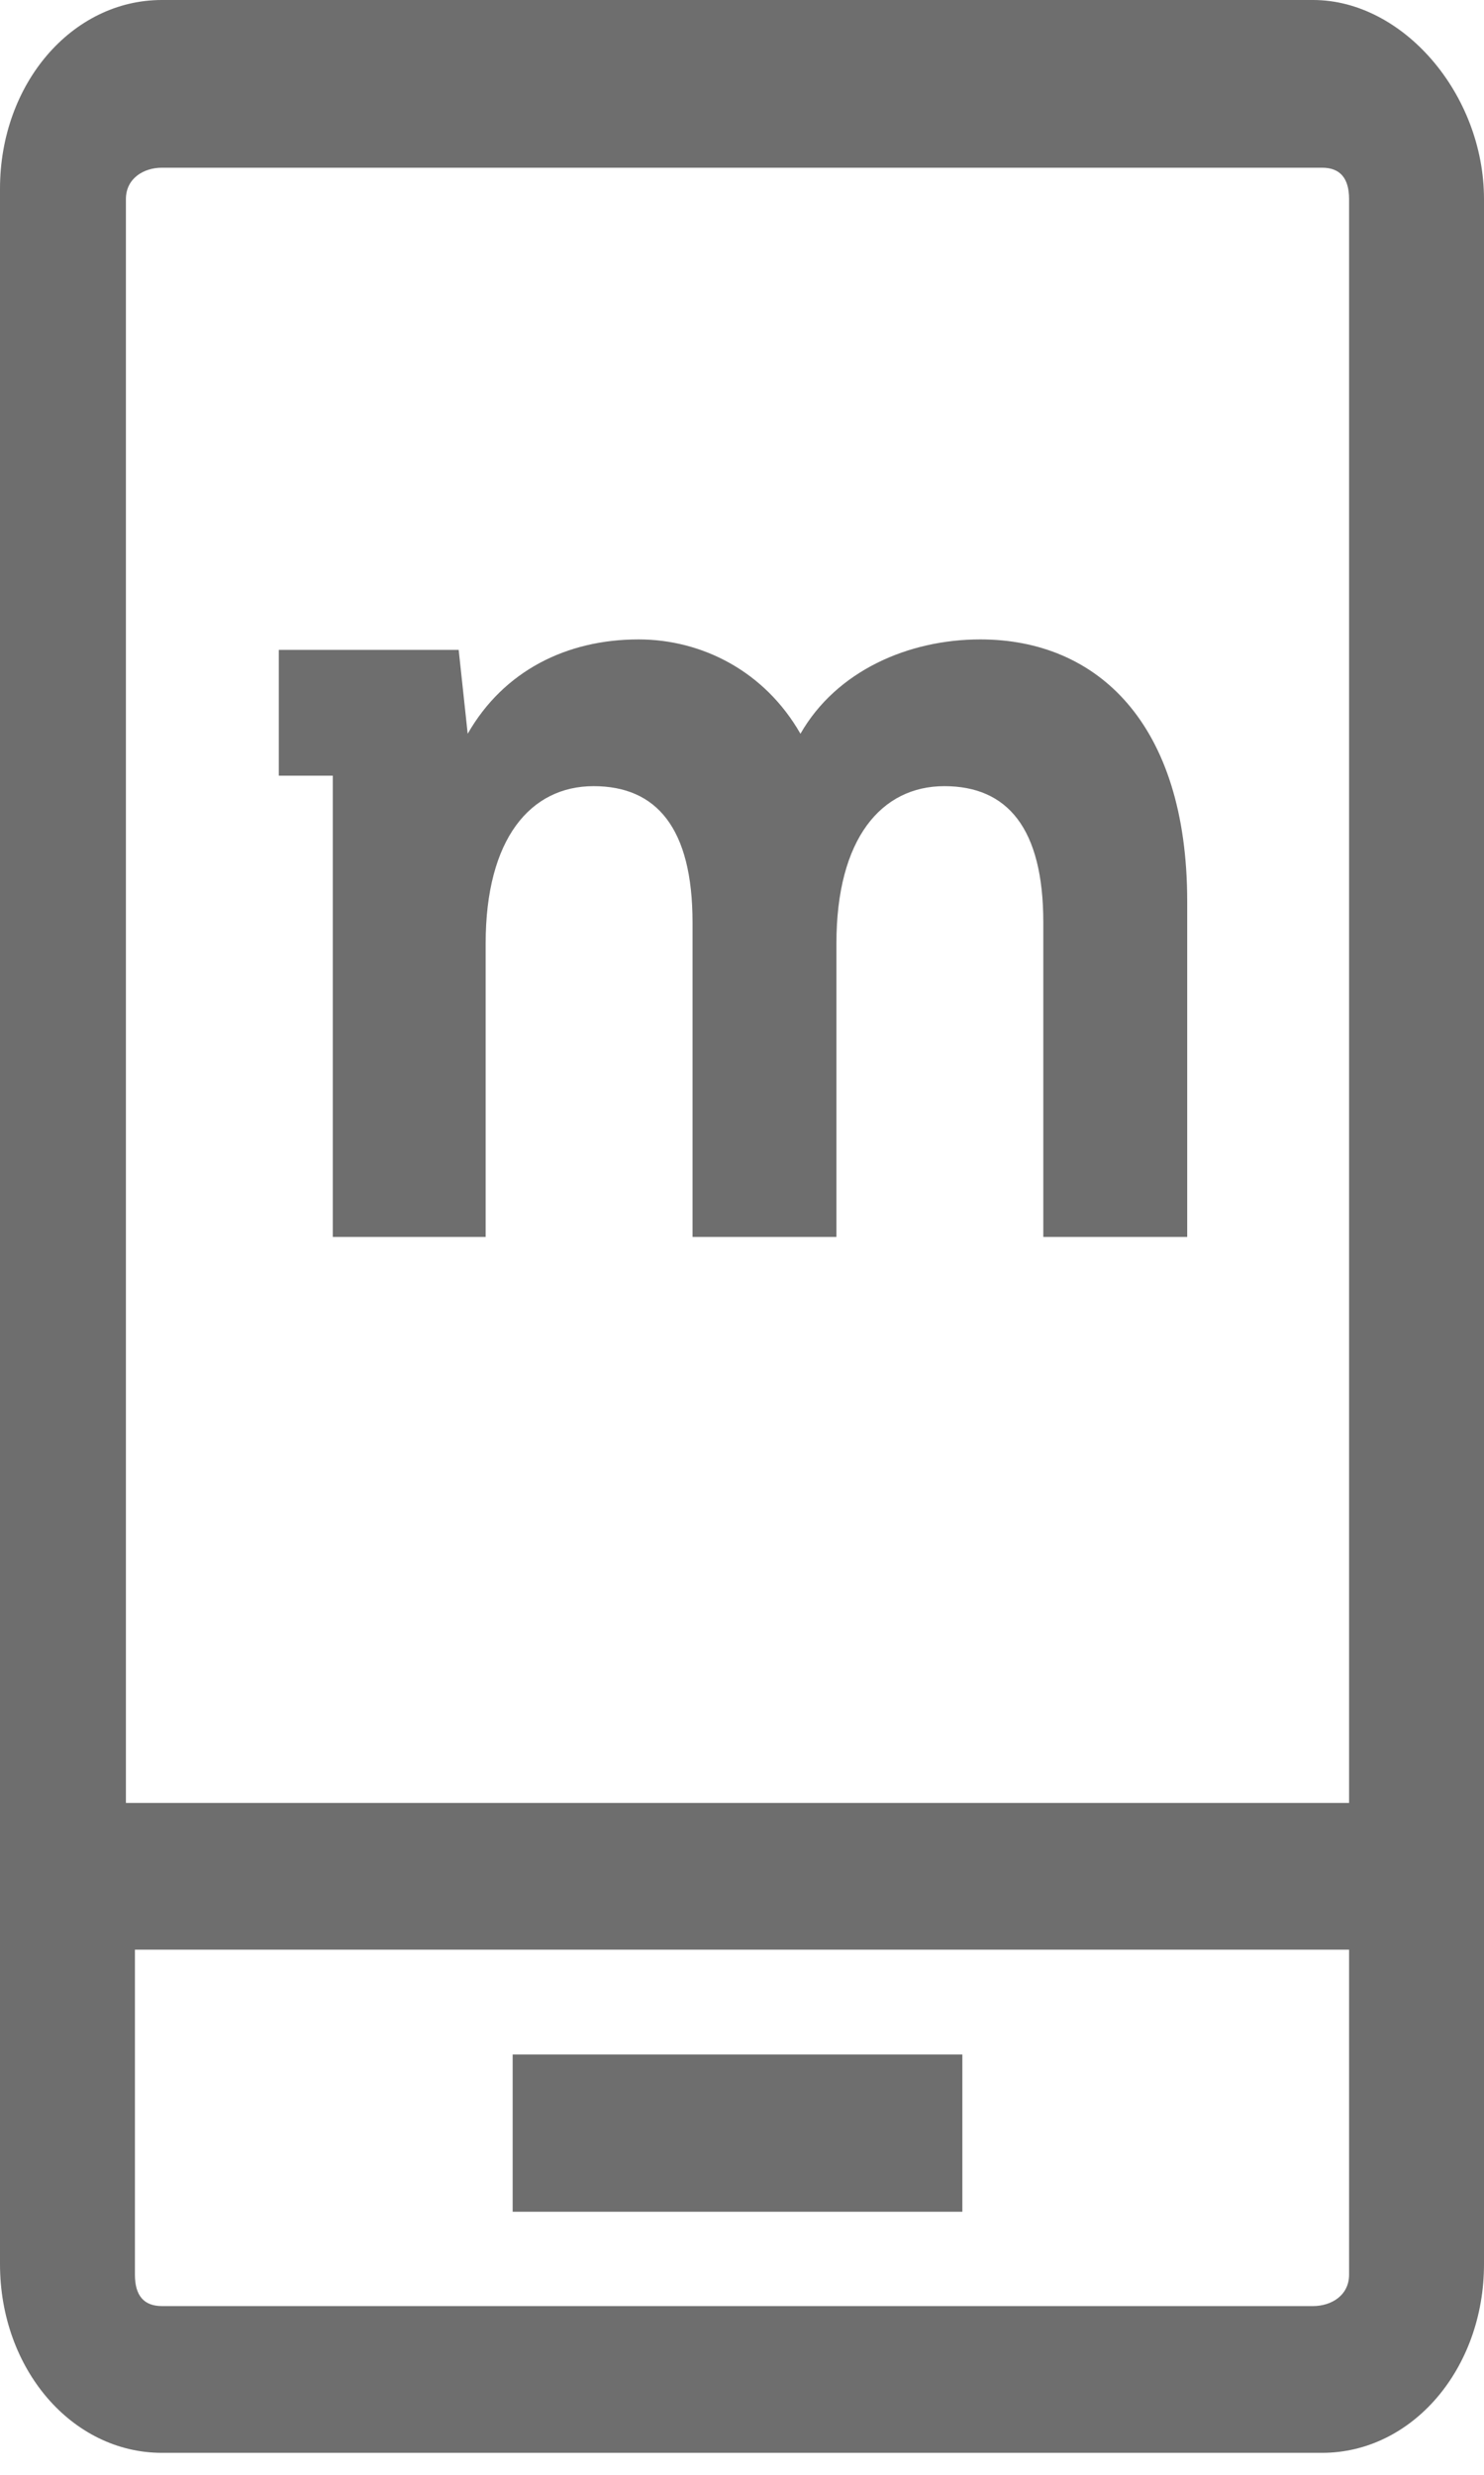 <svg width="57" height="95" viewBox="0 0 57 95" fill="none" xmlns="http://www.w3.org/2000/svg">
<path d="M50.436 0H6.218C2.764 0 0 3.219 0 7.243V86.914C0 90.938 2.764 94.157 6.218 94.157H50.782C54.236 94.157 57 90.938 57 86.914V7.645C57 3.621 53.891 0 50.436 0ZM6.218 6.438H50.782C51.473 6.438 51.818 6.84 51.818 7.645V69.209H4.836V7.645C4.836 6.84 5.527 6.438 6.218 6.438ZM50.436 88.523H6.218C5.527 88.523 5.182 88.121 5.182 87.316V74.842H51.818V87.316C51.818 88.121 51.127 88.523 50.436 88.523Z" fill="#6E6E6E"/>
<path d="M19.691 78.867V84.902H35.927H36.964V78.867H35.927H19.691Z" fill="#6E6E6E"/>
<path d="M13.127 47.481H18.654V36.214C18.654 32.19 20.382 30.178 22.8 30.178C25.218 30.178 26.6 31.788 26.6 35.409V47.481H32.127V36.214C32.127 32.19 33.855 30.178 36.273 30.178C38.691 30.178 40.073 31.788 40.073 35.409V47.481H45.6V34.605C45.6 27.764 42.145 24.545 37.654 24.545C34.891 24.545 32.127 25.752 30.745 28.167C29.364 25.752 26.945 24.545 24.527 24.545C21.764 24.545 19.345 25.752 17.964 28.167L17.618 24.948H10.709V29.776H12.782V47.481H13.127Z" fill="#6E6E6E"/>
</svg>
